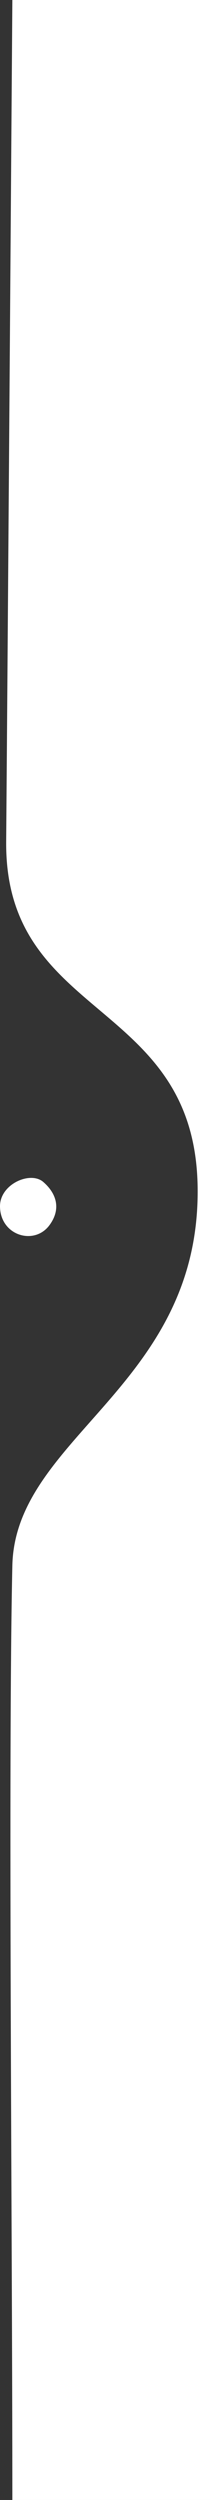 <svg xmlns="http://www.w3.org/2000/svg" width="34" height="404" viewBox="0 0 34 404">
  <rect x="0" y="0" width="34" height="404" fill="#333333" stroke="none"/>
<defs>
    <style>
      .cls-1 {
        fill: #fff;
        fill-rule: evenodd;
      }
    </style>
  </defs>
  <path id="shape-L" class="cls-1" d="M1818,1918c0.45-20.83,30.35-28.98,30-61-0.33-30.7-31.23-26.95-31-56,0.21-26.07,1-136,1-136h32v404h-32C1818,2024.05,1817.3,1949.87,1818,1918Zm6-55c-2.45,3.31-7.92,1.69-8-3-0.06-3.64,4.91-5.81,7-4S1825.98,1860.32,1824,1863Z" transform="translate(-1816 -1665)"/>
</svg>
